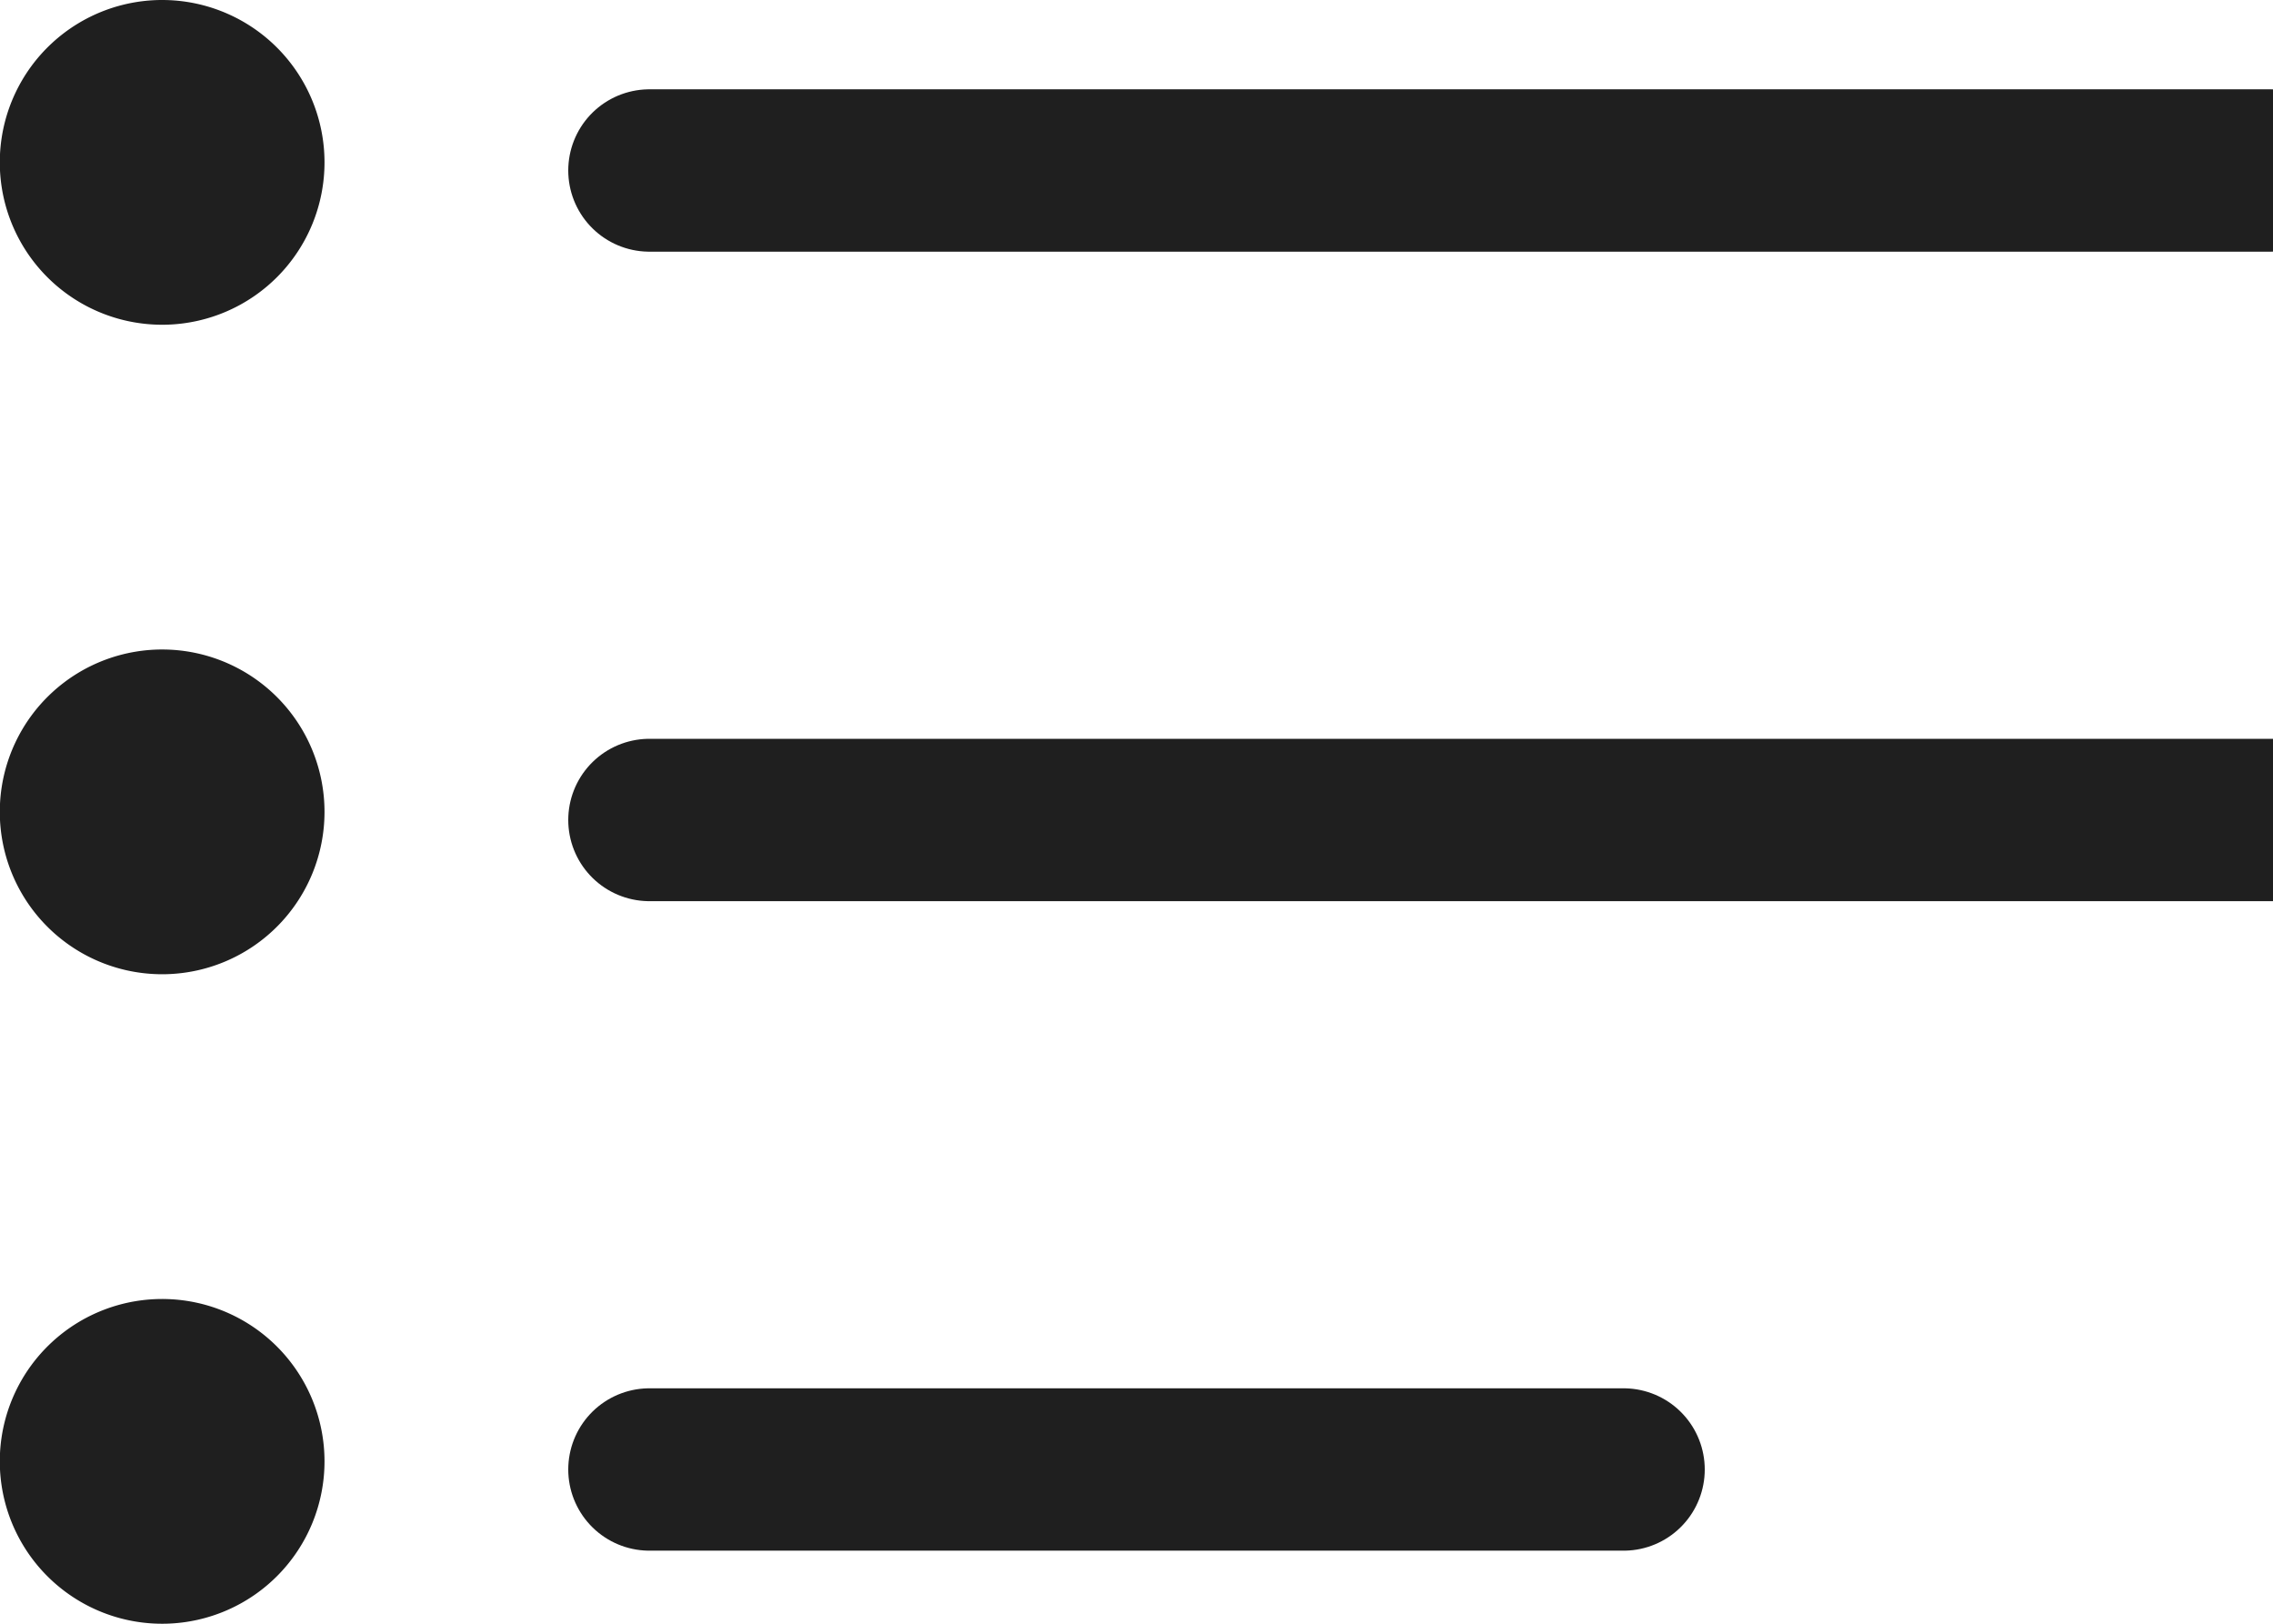 <svg xmlns="http://www.w3.org/2000/svg" width="14" height="10" viewBox="881 972.679 14 10"><g data-name="グループ 9600"><path d="M885 973.729h10" stroke-linejoin="round" stroke-linecap="round" stroke="#1f1f1f" fill="transparent" data-name="パス 5866"/><path d="M885 977.729h10" stroke-linejoin="round" stroke-linecap="round" stroke="#1f1f1f" fill="transparent" data-name="パス 5867"/><path d="M885 981.729h6" stroke-linejoin="round" stroke-linecap="round" stroke="#1f1f1f" fill="transparent" data-name="パス 5868"/><path d="M881 973.629a1 1 0 1 1 0 .1z" fill="#1f1f1f" fill-rule="evenodd" data-name="楕円形 380"/><path d="M881 977.629a1 1 0 1 1 0 .1z" fill="#1f1f1f" fill-rule="evenodd" data-name="楕円形 381"/><path d="M881 981.629a1 1 0 1 1 0 .1z" fill="#1f1f1f" fill-rule="evenodd" data-name="楕円形 382"/></g></svg>